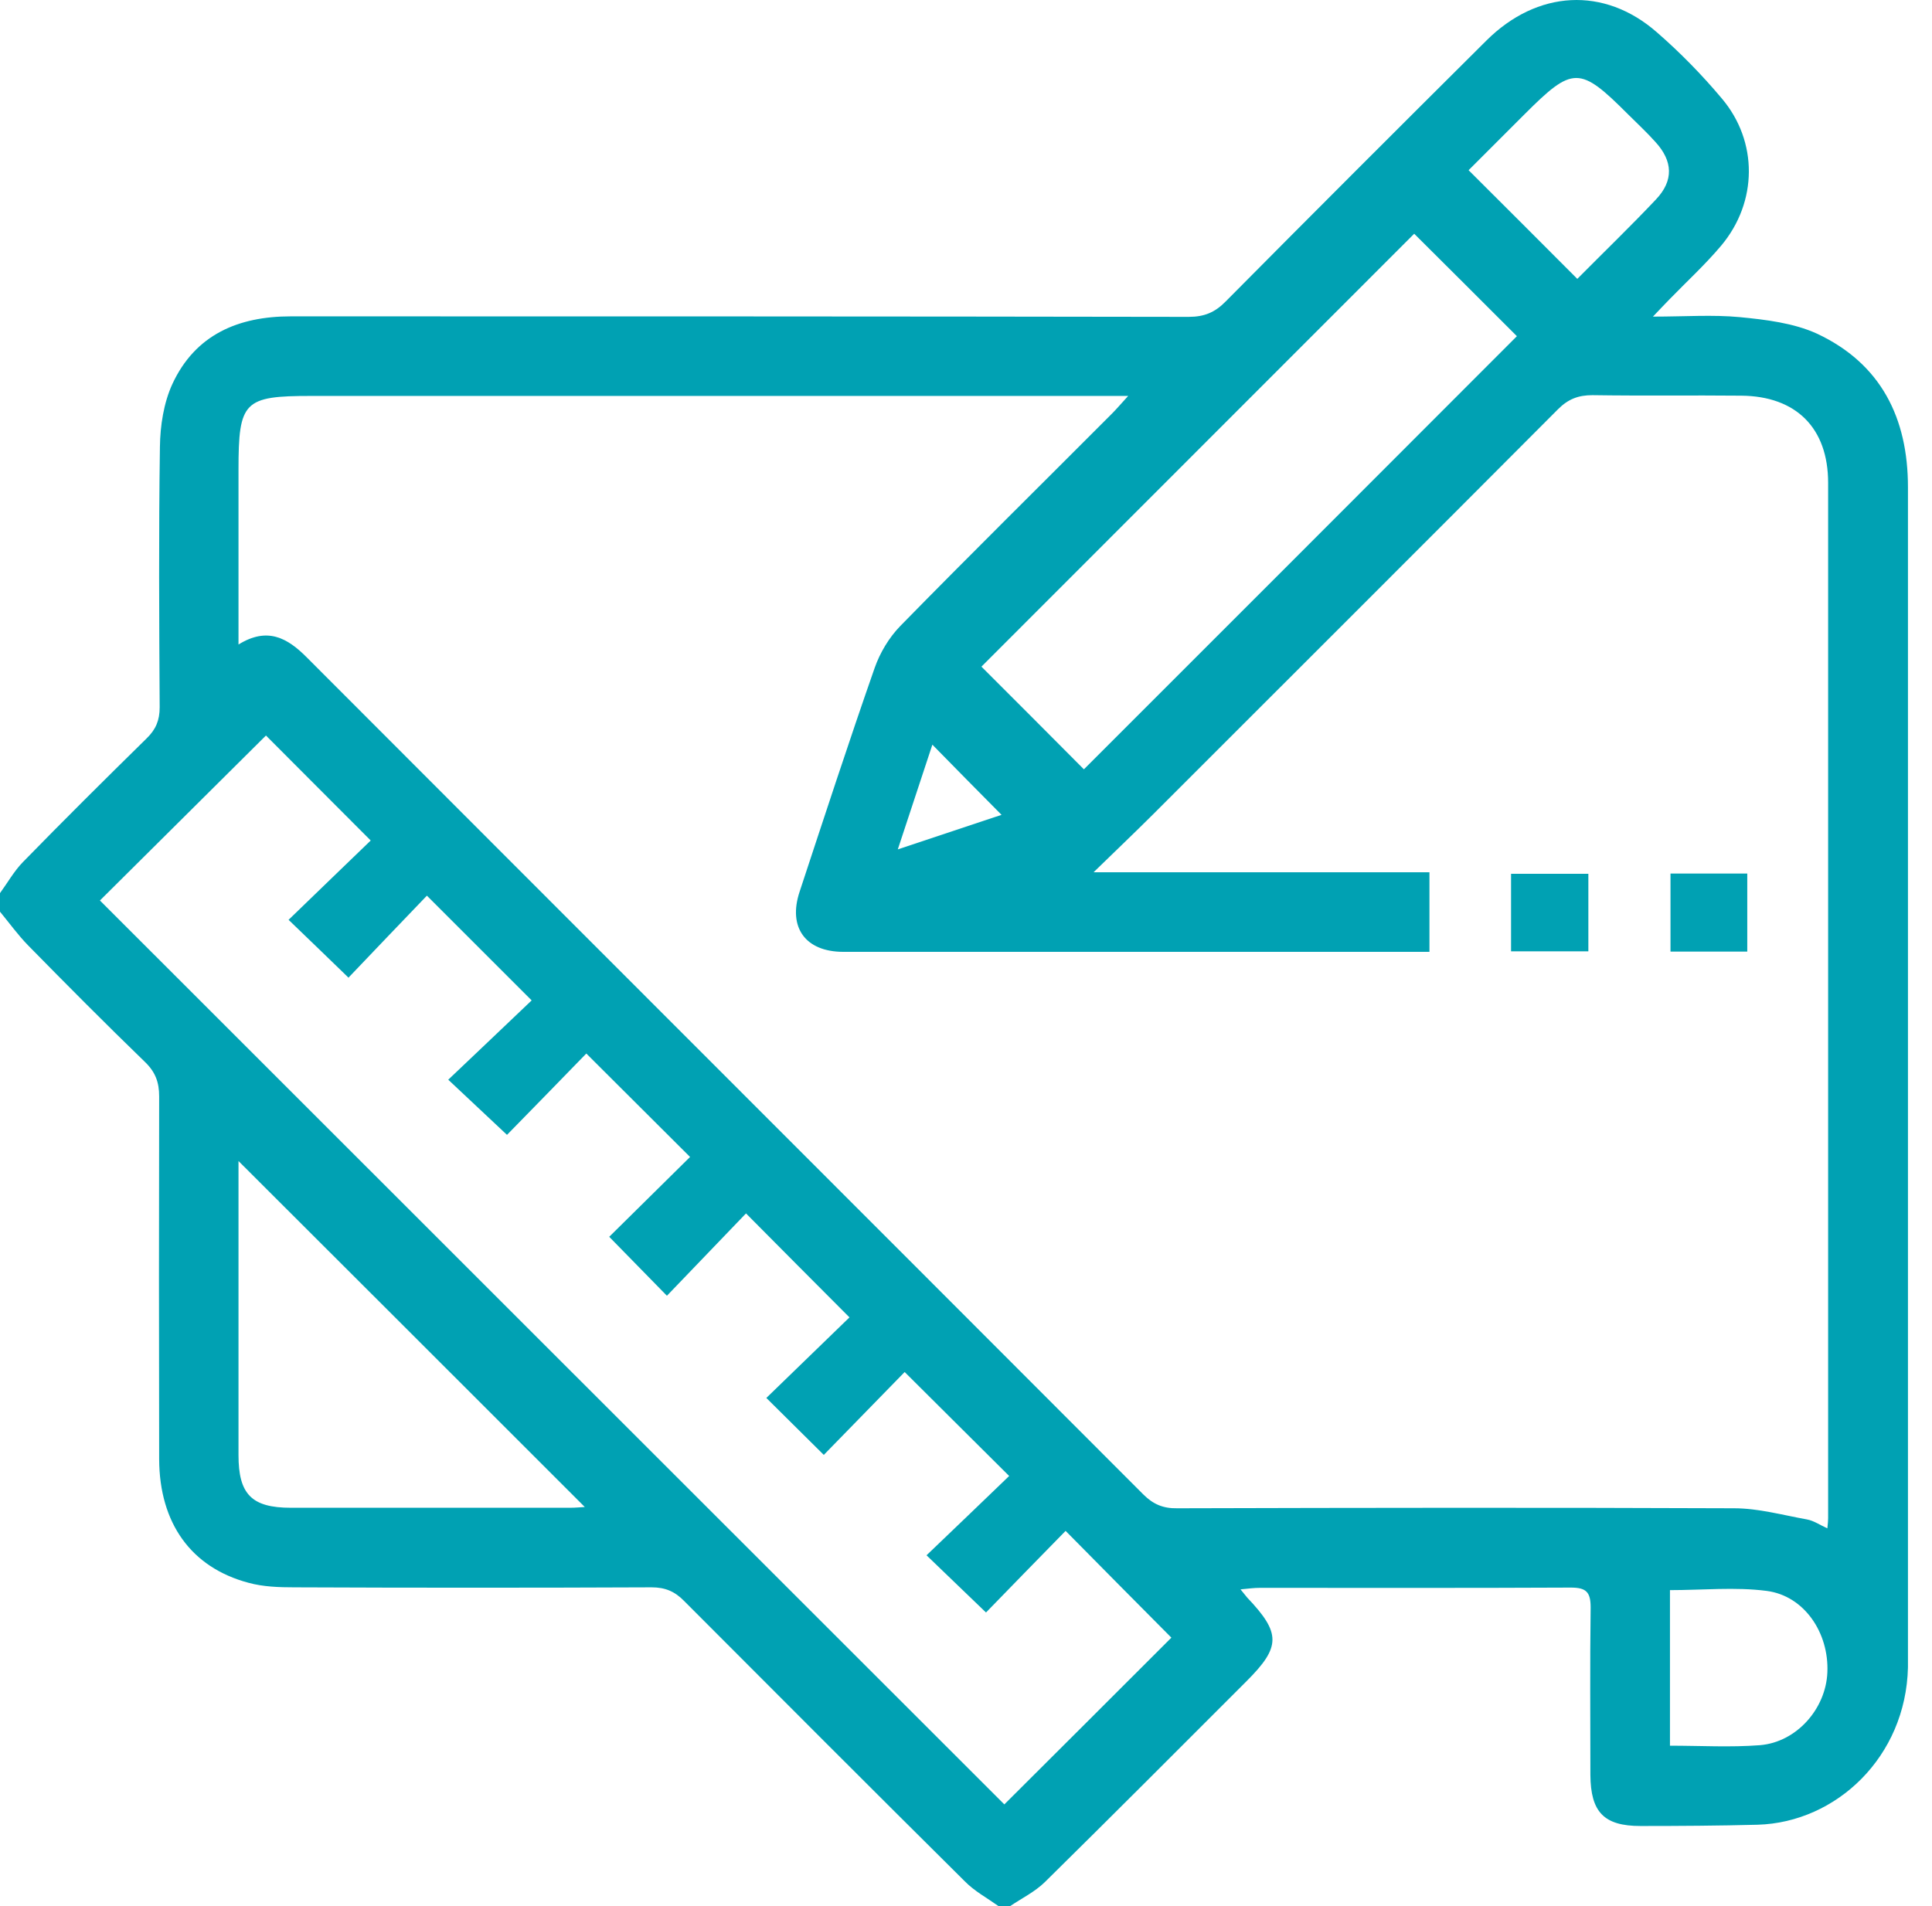 <?xml version="1.0" encoding="UTF-8"?> <svg xmlns="http://www.w3.org/2000/svg" width="76" height="75" viewBox="0 0 76 75" fill="none"><g id="Vector"><path d="M39.278 75C38.827 74.68 38.327 74.41 37.947 74.02C34.257 70.359 30.586 66.678 26.915 62.998C26.545 62.618 26.165 62.458 25.635 62.458C20.954 62.478 16.263 62.478 11.582 62.458C10.982 62.458 10.352 62.438 9.772 62.278C7.521 61.678 6.271 59.937 6.261 57.417C6.251 52.656 6.251 47.905 6.261 43.144C6.261 42.594 6.121 42.194 5.711 41.794C4.151 40.283 2.62 38.743 1.1 37.193C0.71 36.793 0.37 36.323 0 35.873C0 35.633 0 35.382 0 35.142C0.3 34.732 0.55 34.282 0.9 33.922C2.5 32.282 4.131 30.662 5.771 29.051C6.131 28.701 6.281 28.341 6.281 27.831C6.261 24.41 6.241 20.99 6.291 17.579C6.301 16.749 6.441 15.849 6.781 15.109C7.681 13.168 9.372 12.448 11.442 12.448C23.214 12.448 34.987 12.448 46.759 12.468C47.379 12.468 47.799 12.288 48.219 11.858C51.62 8.427 55.041 5.007 58.471 1.596C60.471 -0.394 63.102 -0.544 65.172 1.266C66.093 2.066 66.953 2.946 67.733 3.876C69.163 5.567 69.143 7.947 67.713 9.658C67.083 10.408 66.363 11.068 65.683 11.768C65.493 11.958 65.312 12.158 65.022 12.458C66.283 12.458 67.373 12.378 68.433 12.478C69.463 12.578 70.553 12.708 71.474 13.128C73.994 14.308 75.054 16.449 75.054 19.169C75.054 34.482 75.054 49.795 75.054 65.098C75.054 65.268 75.054 65.438 75.054 65.608C74.974 69.129 72.234 71.709 69.143 71.799C67.603 71.839 66.063 71.849 64.532 71.849C63.092 71.849 62.572 71.299 62.562 69.839C62.562 67.639 62.542 65.448 62.572 63.248C62.572 62.638 62.392 62.468 61.792 62.468C57.711 62.488 53.63 62.478 49.559 62.478C49.339 62.478 49.109 62.508 48.799 62.538C48.939 62.708 48.999 62.788 49.059 62.858C50.39 64.258 50.39 64.798 49.039 66.148C46.399 68.789 43.758 71.439 41.098 74.06C40.708 74.44 40.198 74.69 39.738 75H39.278ZM44.398 15.579H43.308C32.956 15.579 22.594 15.579 12.242 15.579C9.592 15.579 9.382 15.789 9.382 18.479C9.382 20.74 9.382 23.01 9.382 25.36C10.512 24.66 11.302 25.09 12.082 25.881C23.034 36.853 34.007 47.815 44.969 58.797C45.359 59.187 45.749 59.357 46.309 59.347C53.61 59.327 60.912 59.317 68.213 59.347C69.173 59.347 70.133 59.617 71.084 59.787C71.354 59.837 71.594 60.007 71.884 60.137C71.904 59.937 71.914 59.837 71.914 59.737C71.914 46.154 71.914 32.582 71.914 18.999C71.914 16.839 70.653 15.589 68.503 15.569C66.553 15.549 64.592 15.579 62.642 15.549C62.092 15.549 61.692 15.699 61.292 16.099C55.981 21.43 50.66 26.741 45.339 32.062C44.608 32.792 43.848 33.512 43.018 34.322H56.231V37.453C56.011 37.453 55.841 37.453 55.671 37.453C48.169 37.453 40.678 37.453 33.176 37.453C31.686 37.453 30.986 36.493 31.456 35.082C32.426 32.142 33.386 29.201 34.407 26.281C34.617 25.681 34.977 25.081 35.417 24.63C38.167 21.82 40.968 19.059 43.738 16.279C43.918 16.099 44.088 15.899 44.398 15.559V15.579ZM13.713 38.473C12.943 37.723 12.212 37.023 11.352 36.193C12.462 35.122 13.573 34.042 14.583 33.072C13.172 31.662 11.792 30.271 10.462 28.941C8.312 31.082 6.101 33.272 3.931 35.432C15.793 47.295 27.685 59.177 39.508 70.999C41.678 68.839 43.898 66.618 46.079 64.438C44.739 63.088 43.348 61.688 41.918 60.237C40.858 61.317 39.768 62.438 38.787 63.448C37.997 62.688 37.267 61.987 36.447 61.197C37.537 60.157 38.637 59.097 39.698 58.077C38.327 56.717 37.007 55.396 35.587 53.986C34.557 55.046 33.466 56.156 32.406 57.247C31.646 56.496 30.946 55.796 30.146 55.006C31.256 53.926 32.376 52.846 33.416 51.836C32.046 50.465 30.726 49.135 29.346 47.745C28.335 48.795 27.275 49.905 26.235 50.985C25.465 50.195 24.755 49.475 23.965 48.665C25.015 47.625 26.125 46.535 27.145 45.524C25.805 44.184 24.485 42.874 23.064 41.454C22.034 42.514 20.954 43.624 19.944 44.654C19.194 43.954 18.474 43.274 17.633 42.484C18.774 41.404 19.894 40.333 20.914 39.363C19.524 37.973 18.203 36.653 16.793 35.242C15.793 36.283 14.733 37.393 13.723 38.453L13.713 38.473ZM55.631 9.197C49.919 14.909 44.208 20.63 38.607 26.231C39.898 27.521 41.288 28.911 42.638 30.271C48.289 24.62 54 18.909 59.671 13.228C58.301 11.858 56.911 10.468 55.631 9.197ZM9.382 45.674C9.382 49.545 9.382 53.406 9.382 57.257C9.382 58.797 9.902 59.327 11.442 59.327C15.103 59.327 18.764 59.327 22.424 59.327C22.634 59.327 22.834 59.307 23.004 59.297C18.463 54.756 13.943 50.235 9.372 45.674H9.382ZM62.052 10.968C63.092 9.918 64.142 8.907 65.142 7.847C65.843 7.107 65.813 6.337 65.112 5.577C64.772 5.197 64.392 4.847 64.032 4.487C62.142 2.596 61.872 2.596 59.981 4.487C59.231 5.237 58.481 5.987 57.771 6.697C59.231 8.147 60.602 9.527 62.052 10.978V10.968ZM65.692 68.689C66.903 68.689 68.073 68.759 69.233 68.669C70.674 68.549 71.824 67.239 71.884 65.808C71.954 64.248 70.974 62.788 69.493 62.598C68.253 62.438 66.983 62.568 65.692 62.568V68.689ZM39.398 32.062C38.477 31.132 37.577 30.221 36.677 29.301C36.257 30.581 35.807 31.942 35.317 33.422C36.817 32.922 38.167 32.472 39.398 32.062Z" fill="#00A1B3"></path><path d="M62.482 37.433H59.441V34.382H62.482V37.433Z" fill="#00A1B3"></path><path d="M68.733 37.443H65.713V34.372H68.733V37.443Z" fill="#00A1B3"></path></g></svg> 